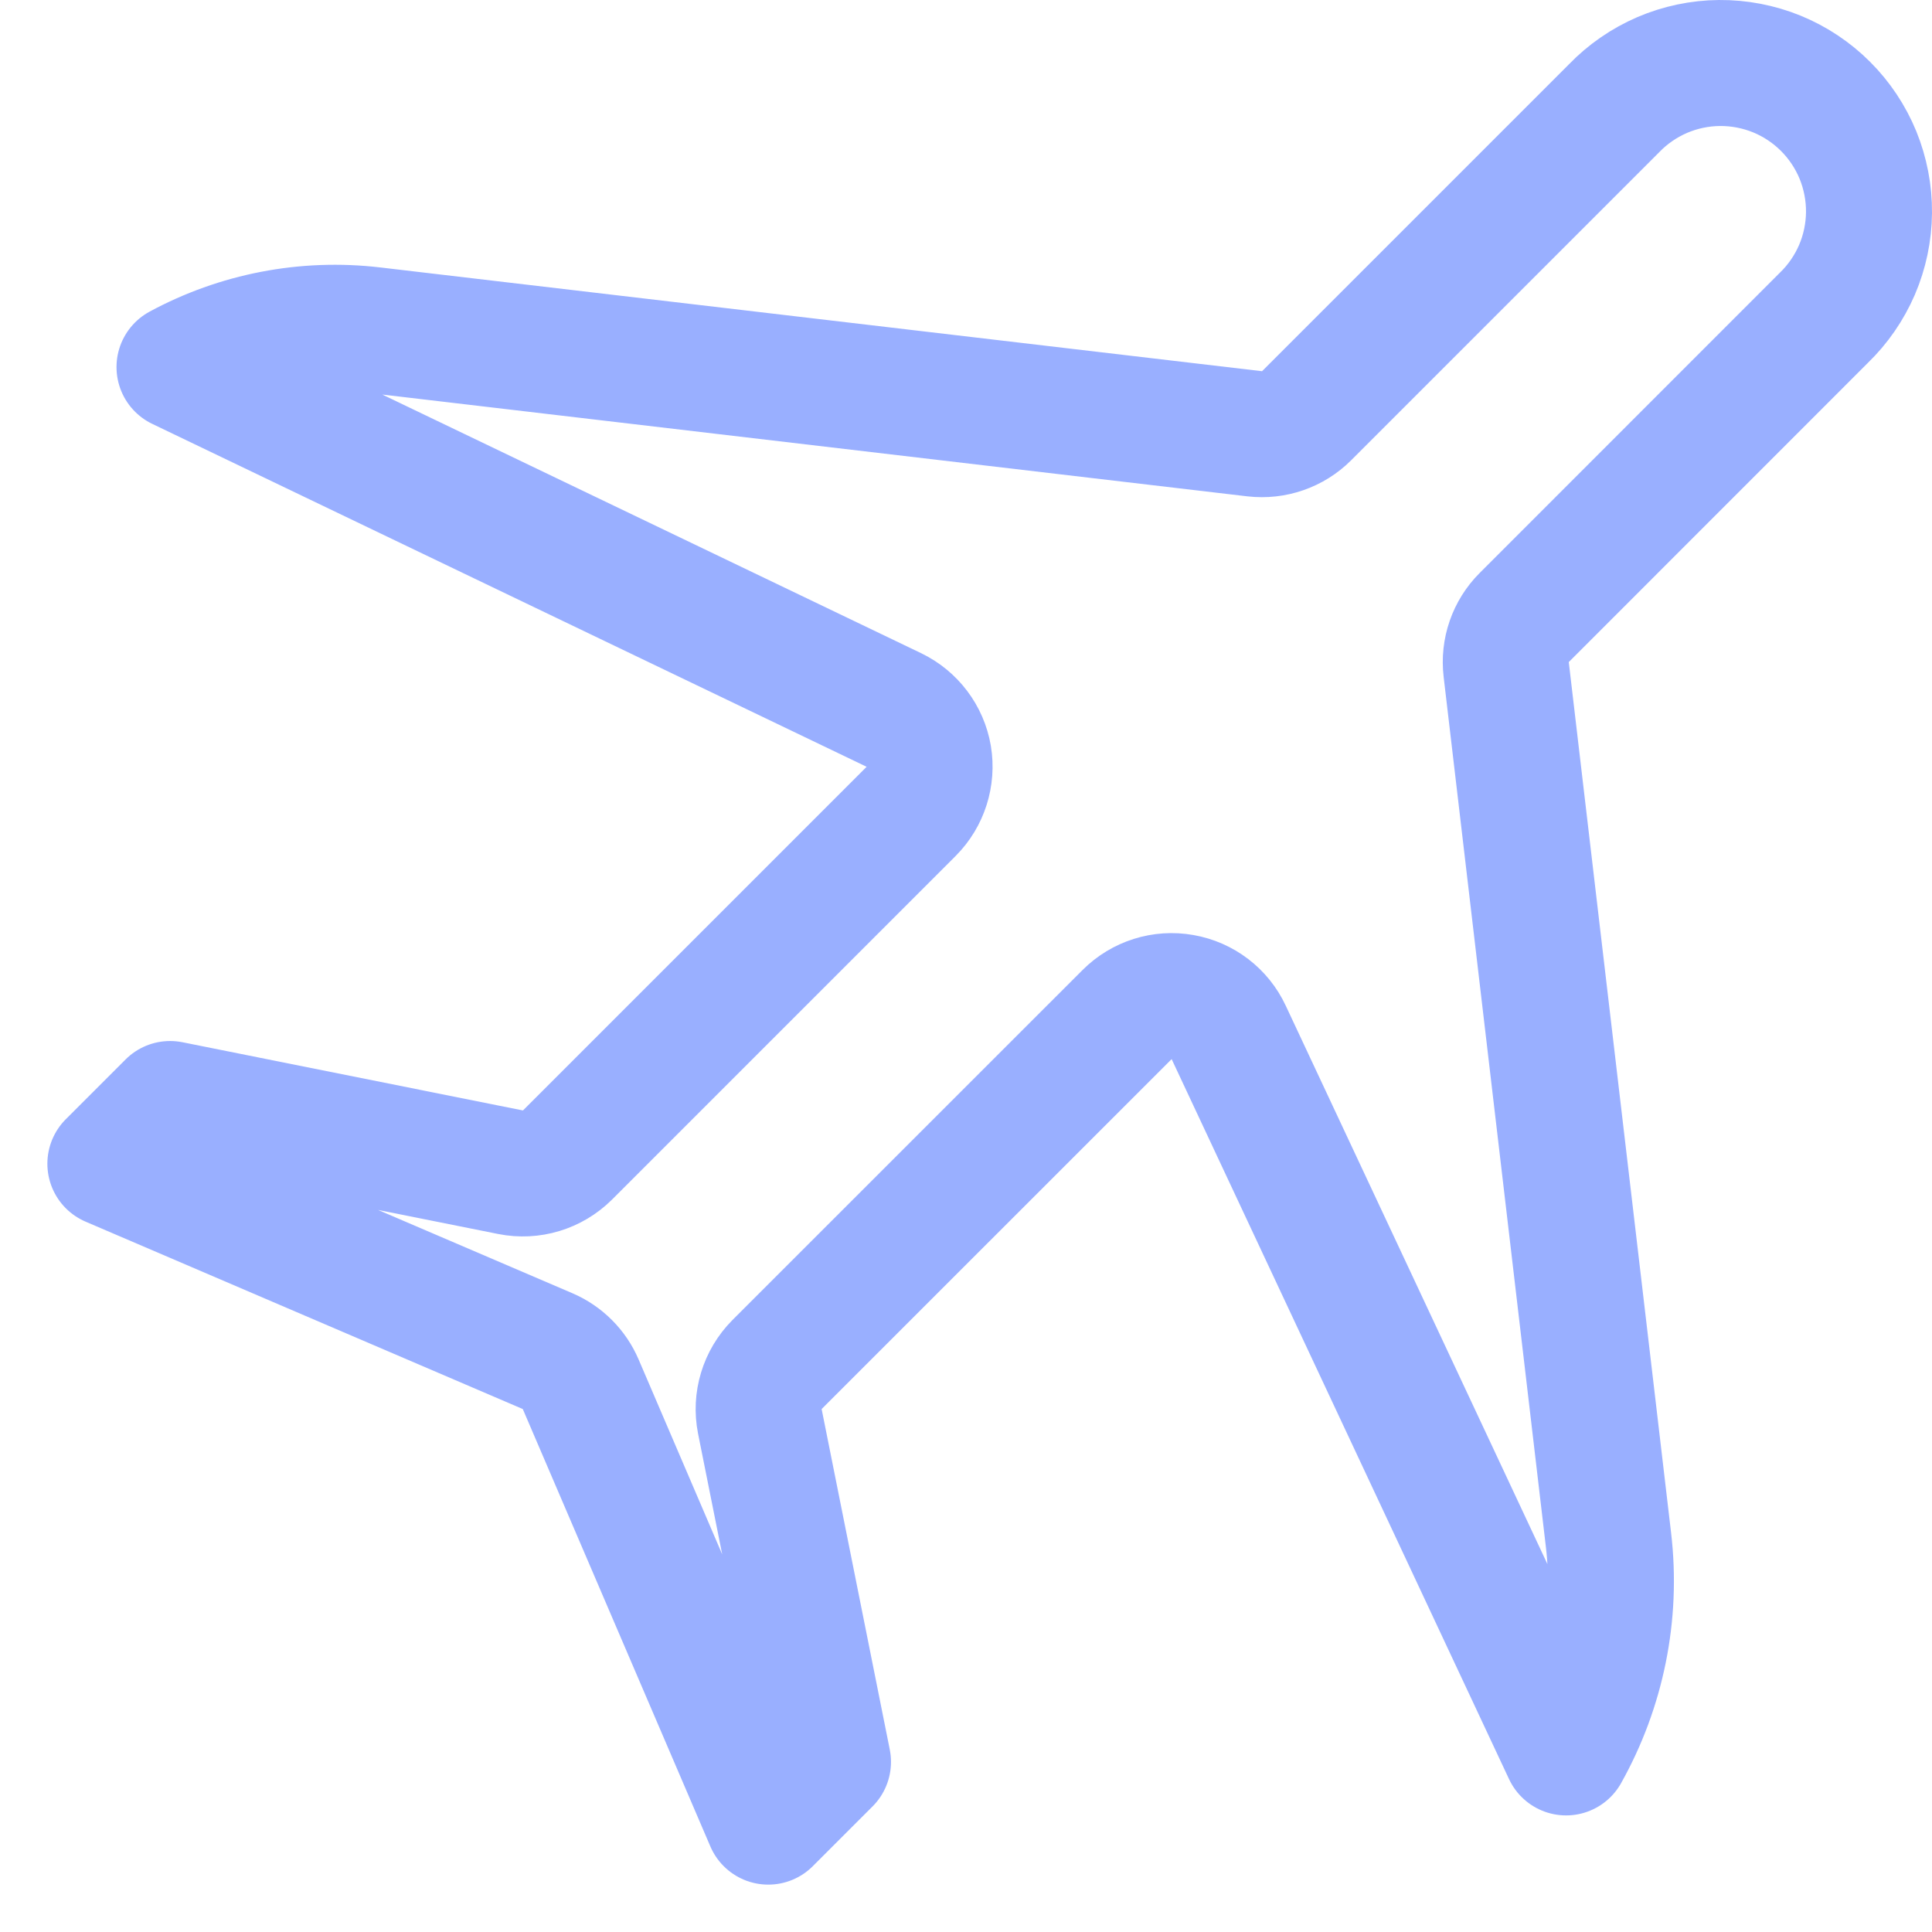 <?xml version="1.0" encoding="UTF-8"?> <svg xmlns="http://www.w3.org/2000/svg" width="23" height="23" viewBox="0 0 23 23" fill="none"><path d="M18.644 20.862L14.627 12.29C14.524 12.069 14.319 11.912 14.078 11.87C13.837 11.827 13.591 11.905 13.418 12.078L9.251 16.244C9.074 16.422 8.997 16.676 9.046 16.922L9.857 20.975L9.146 21.686L6.913 16.479C6.837 16.302 6.696 16.161 6.519 16.085L1.314 13.854L2.025 13.143L6.078 13.955C6.324 14.004 6.578 13.927 6.756 13.75L10.847 9.659C11.018 9.487 11.096 9.242 11.056 9.002C11.015 8.763 10.86 8.558 10.641 8.452L2.137 4.37C2.834 3.993 3.637 3.834 4.442 3.929L14.937 5.164C15.165 5.19 15.393 5.111 15.555 4.949L19.206 1.298L19.206 1.298L19.215 1.289C19.378 1.12 19.573 0.986 19.788 0.893C20.003 0.801 20.235 0.752 20.469 0.75C20.704 0.748 20.936 0.793 21.153 0.881C21.37 0.97 21.567 1.101 21.733 1.267C21.899 1.433 22.03 1.63 22.119 1.847C22.207 2.064 22.252 2.296 22.25 2.531C22.248 2.765 22.199 2.997 22.107 3.212C22.014 3.427 21.88 3.622 21.711 3.785L21.711 3.785L21.702 3.794L18.145 7.352C17.983 7.514 17.904 7.742 17.931 7.97L19.149 18.335C19.253 19.219 19.07 20.102 18.644 20.862Z" stroke="#99AFFF" stroke-width="1.5" stroke-linejoin="round"></path></svg> 
